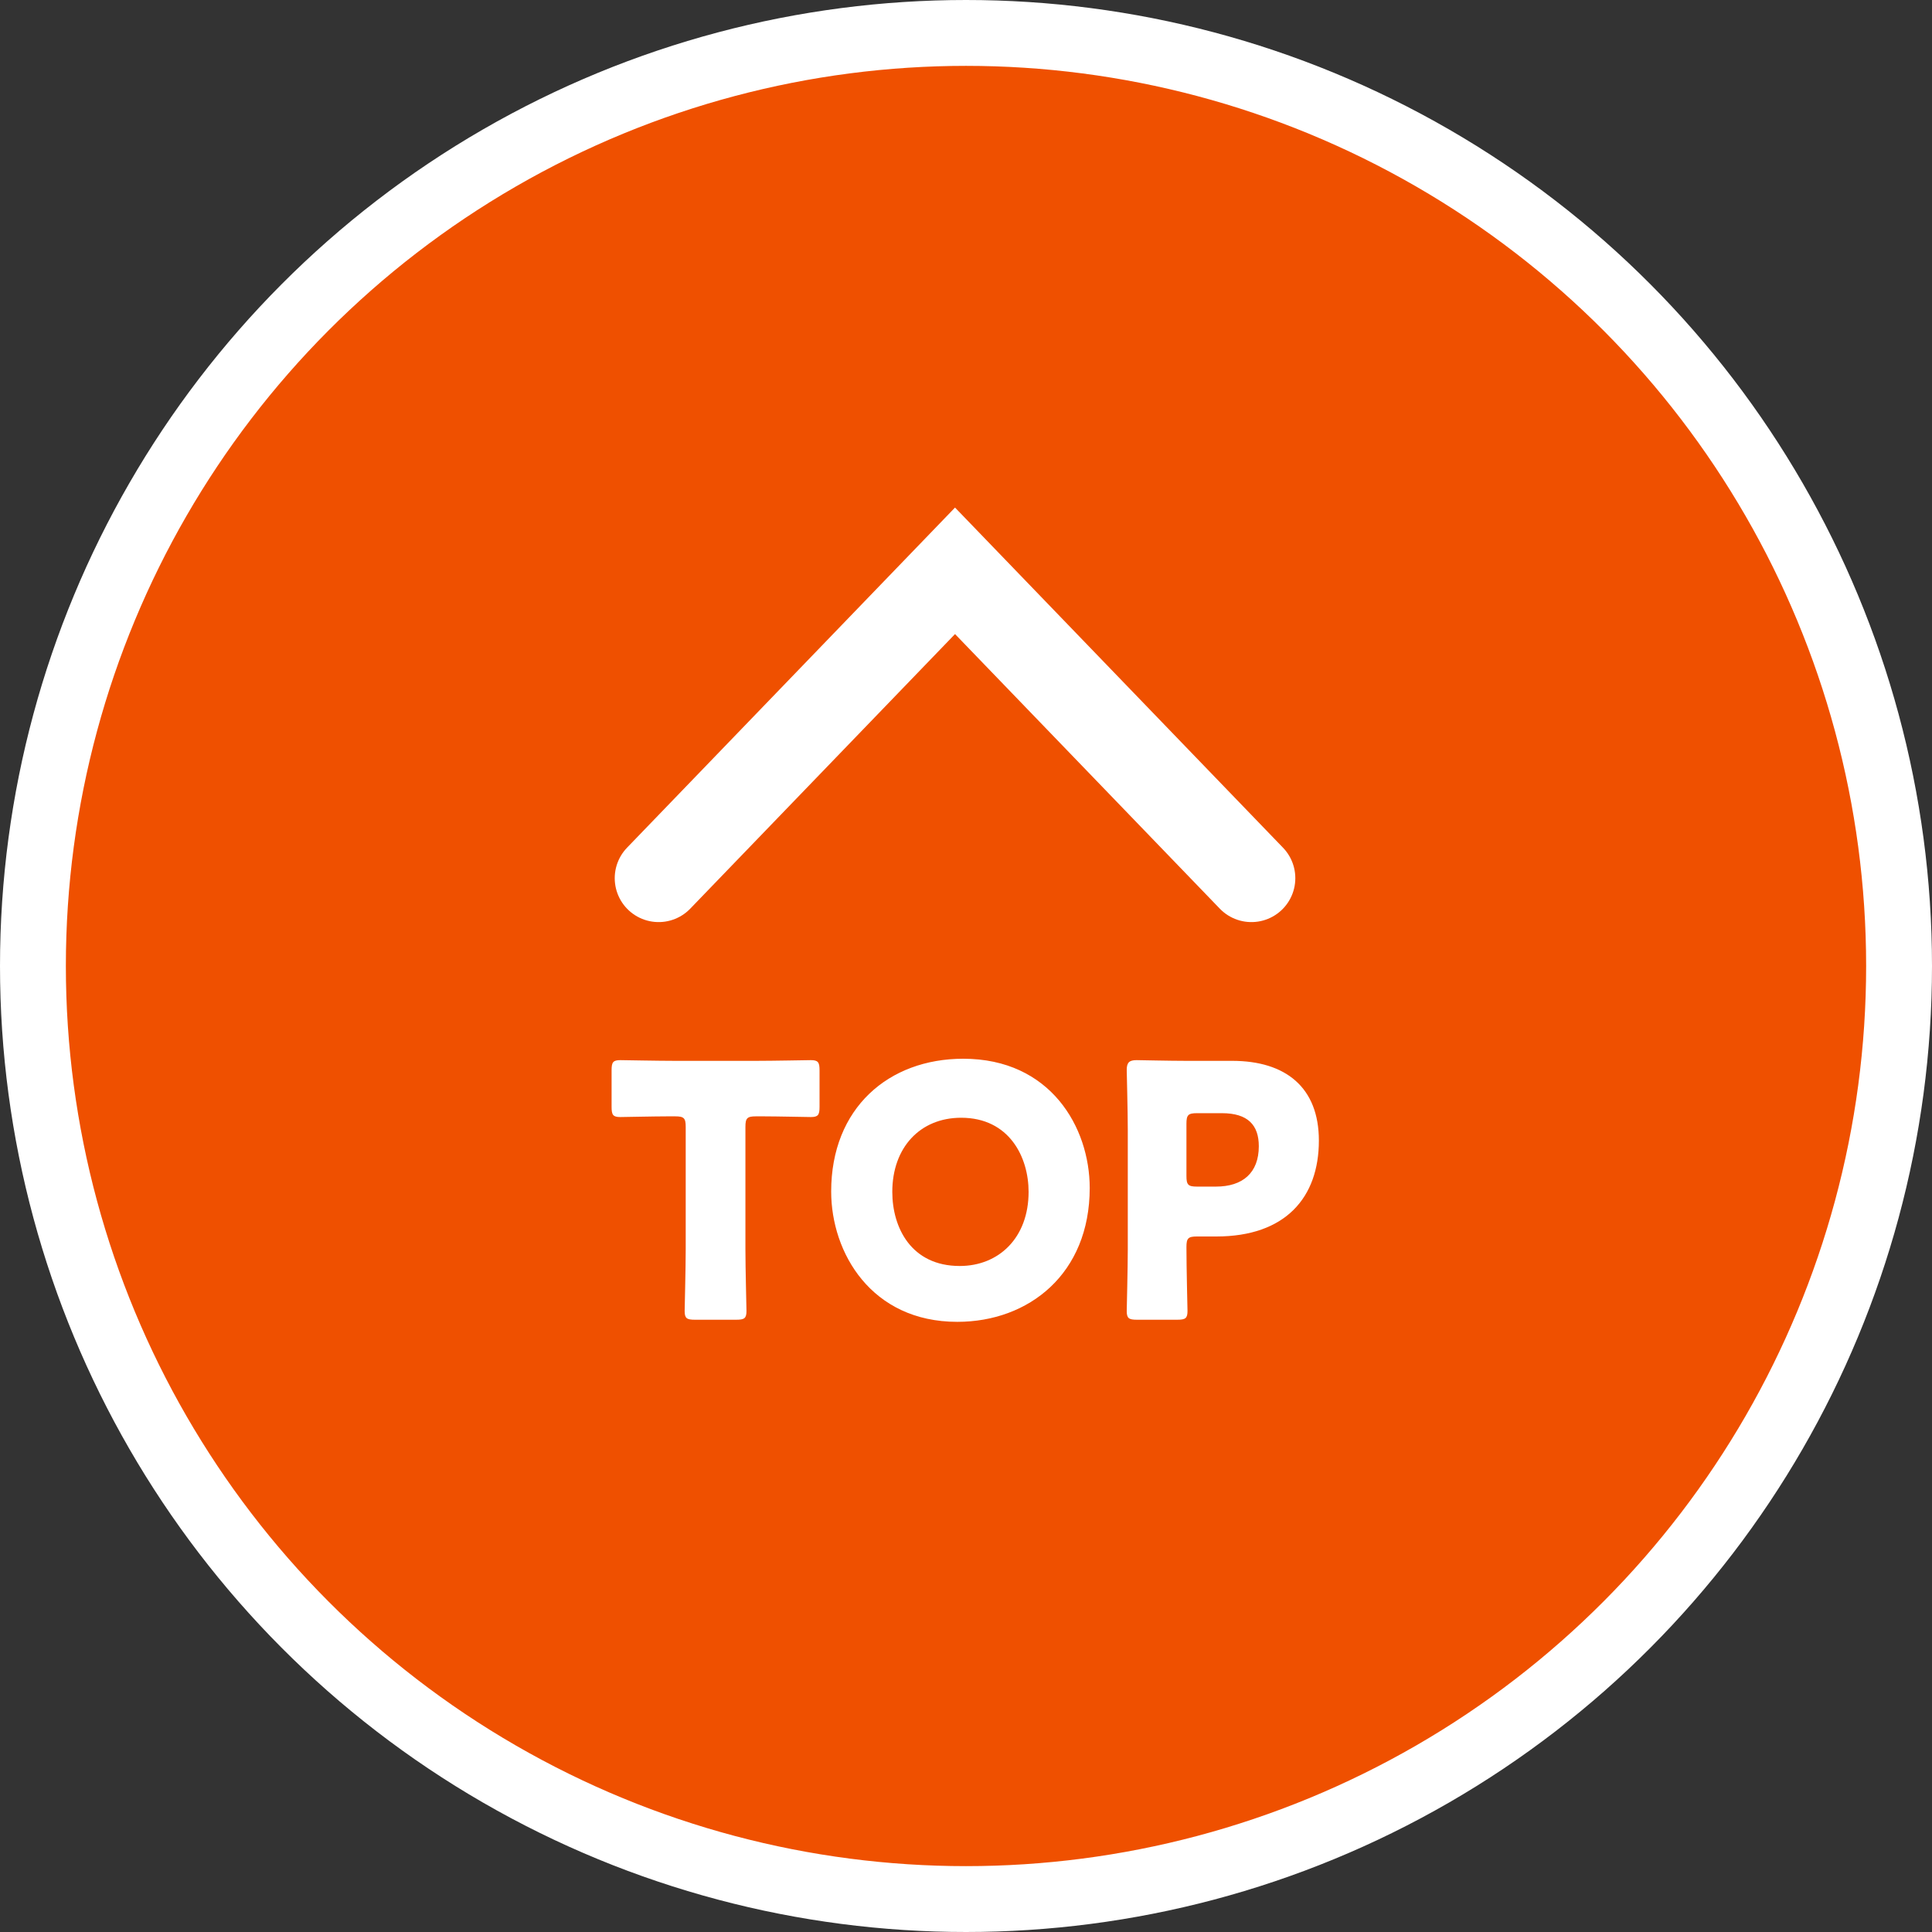 <svg width="88" height="88" viewBox="0 0 88 88" fill="none" xmlns="http://www.w3.org/2000/svg">
<rect x="0" y="0" width="88" height="88" fill="#333333" stroke="none"/>
<circle cx="44" cy="44" r="42.5" fill="#EF5000" stroke="white" stroke-width="3"/>
<path d="M30 40L43.5 26L57 40" stroke="white" stroke-width="4" stroke-linecap="round"/>
<path d="M33.953 51.328V56.912C33.953 57.76 34.001 59.6 34.001 59.712C34.001 60.048 33.905 60.112 33.537 60.112H31.649C31.281 60.112 31.185 60.048 31.185 59.712C31.185 59.6 31.233 57.76 31.233 56.912V51.328C31.233 50.928 31.153 50.848 30.753 50.848H30.417C29.841 50.848 28.369 50.88 28.257 50.88C27.921 50.88 27.857 50.784 27.857 50.416V48.752C27.857 48.384 27.921 48.288 28.257 48.288C28.369 48.288 29.985 48.32 30.737 48.32H34.449C35.201 48.32 36.817 48.288 36.929 48.288C37.265 48.288 37.329 48.384 37.329 48.752V50.416C37.329 50.784 37.265 50.88 36.929 50.88C36.817 50.88 35.345 50.848 34.769 50.848H34.433C34.033 50.848 33.953 50.928 33.953 51.328ZM43.875 48.224C47.843 48.224 49.635 51.344 49.635 54.112C49.635 58.016 46.867 60.208 43.603 60.208C39.683 60.208 37.859 57.056 37.859 54.272C37.859 50.464 40.483 48.224 43.875 48.224ZM43.779 50.912C41.907 50.912 40.643 52.272 40.643 54.288C40.643 55.92 41.507 57.664 43.715 57.664C45.491 57.664 46.851 56.384 46.851 54.288C46.851 52.704 45.971 50.912 43.779 50.912ZM53.625 60.112H51.785C51.417 60.112 51.321 60.048 51.321 59.712C51.321 59.6 51.369 57.76 51.369 56.912V51.472C51.369 50.624 51.321 48.848 51.321 48.736C51.321 48.4 51.433 48.288 51.769 48.288C51.881 48.288 53.289 48.32 54.025 48.32H56.121C58.569 48.32 60.073 49.536 60.073 51.952C60.073 54.544 58.553 56.32 55.401 56.32H54.521C54.121 56.32 54.041 56.4 54.041 56.8C54.041 57.776 54.089 59.6 54.089 59.712C54.089 60.048 53.993 60.112 53.625 60.112ZM54.041 51.184V53.568C54.041 53.968 54.121 54.048 54.521 54.048H55.385C56.601 54.048 57.337 53.424 57.337 52.208C57.337 51.248 56.841 50.704 55.657 50.704H54.521C54.121 50.704 54.041 50.784 54.041 51.184Z" fill="white"/>
</svg>
